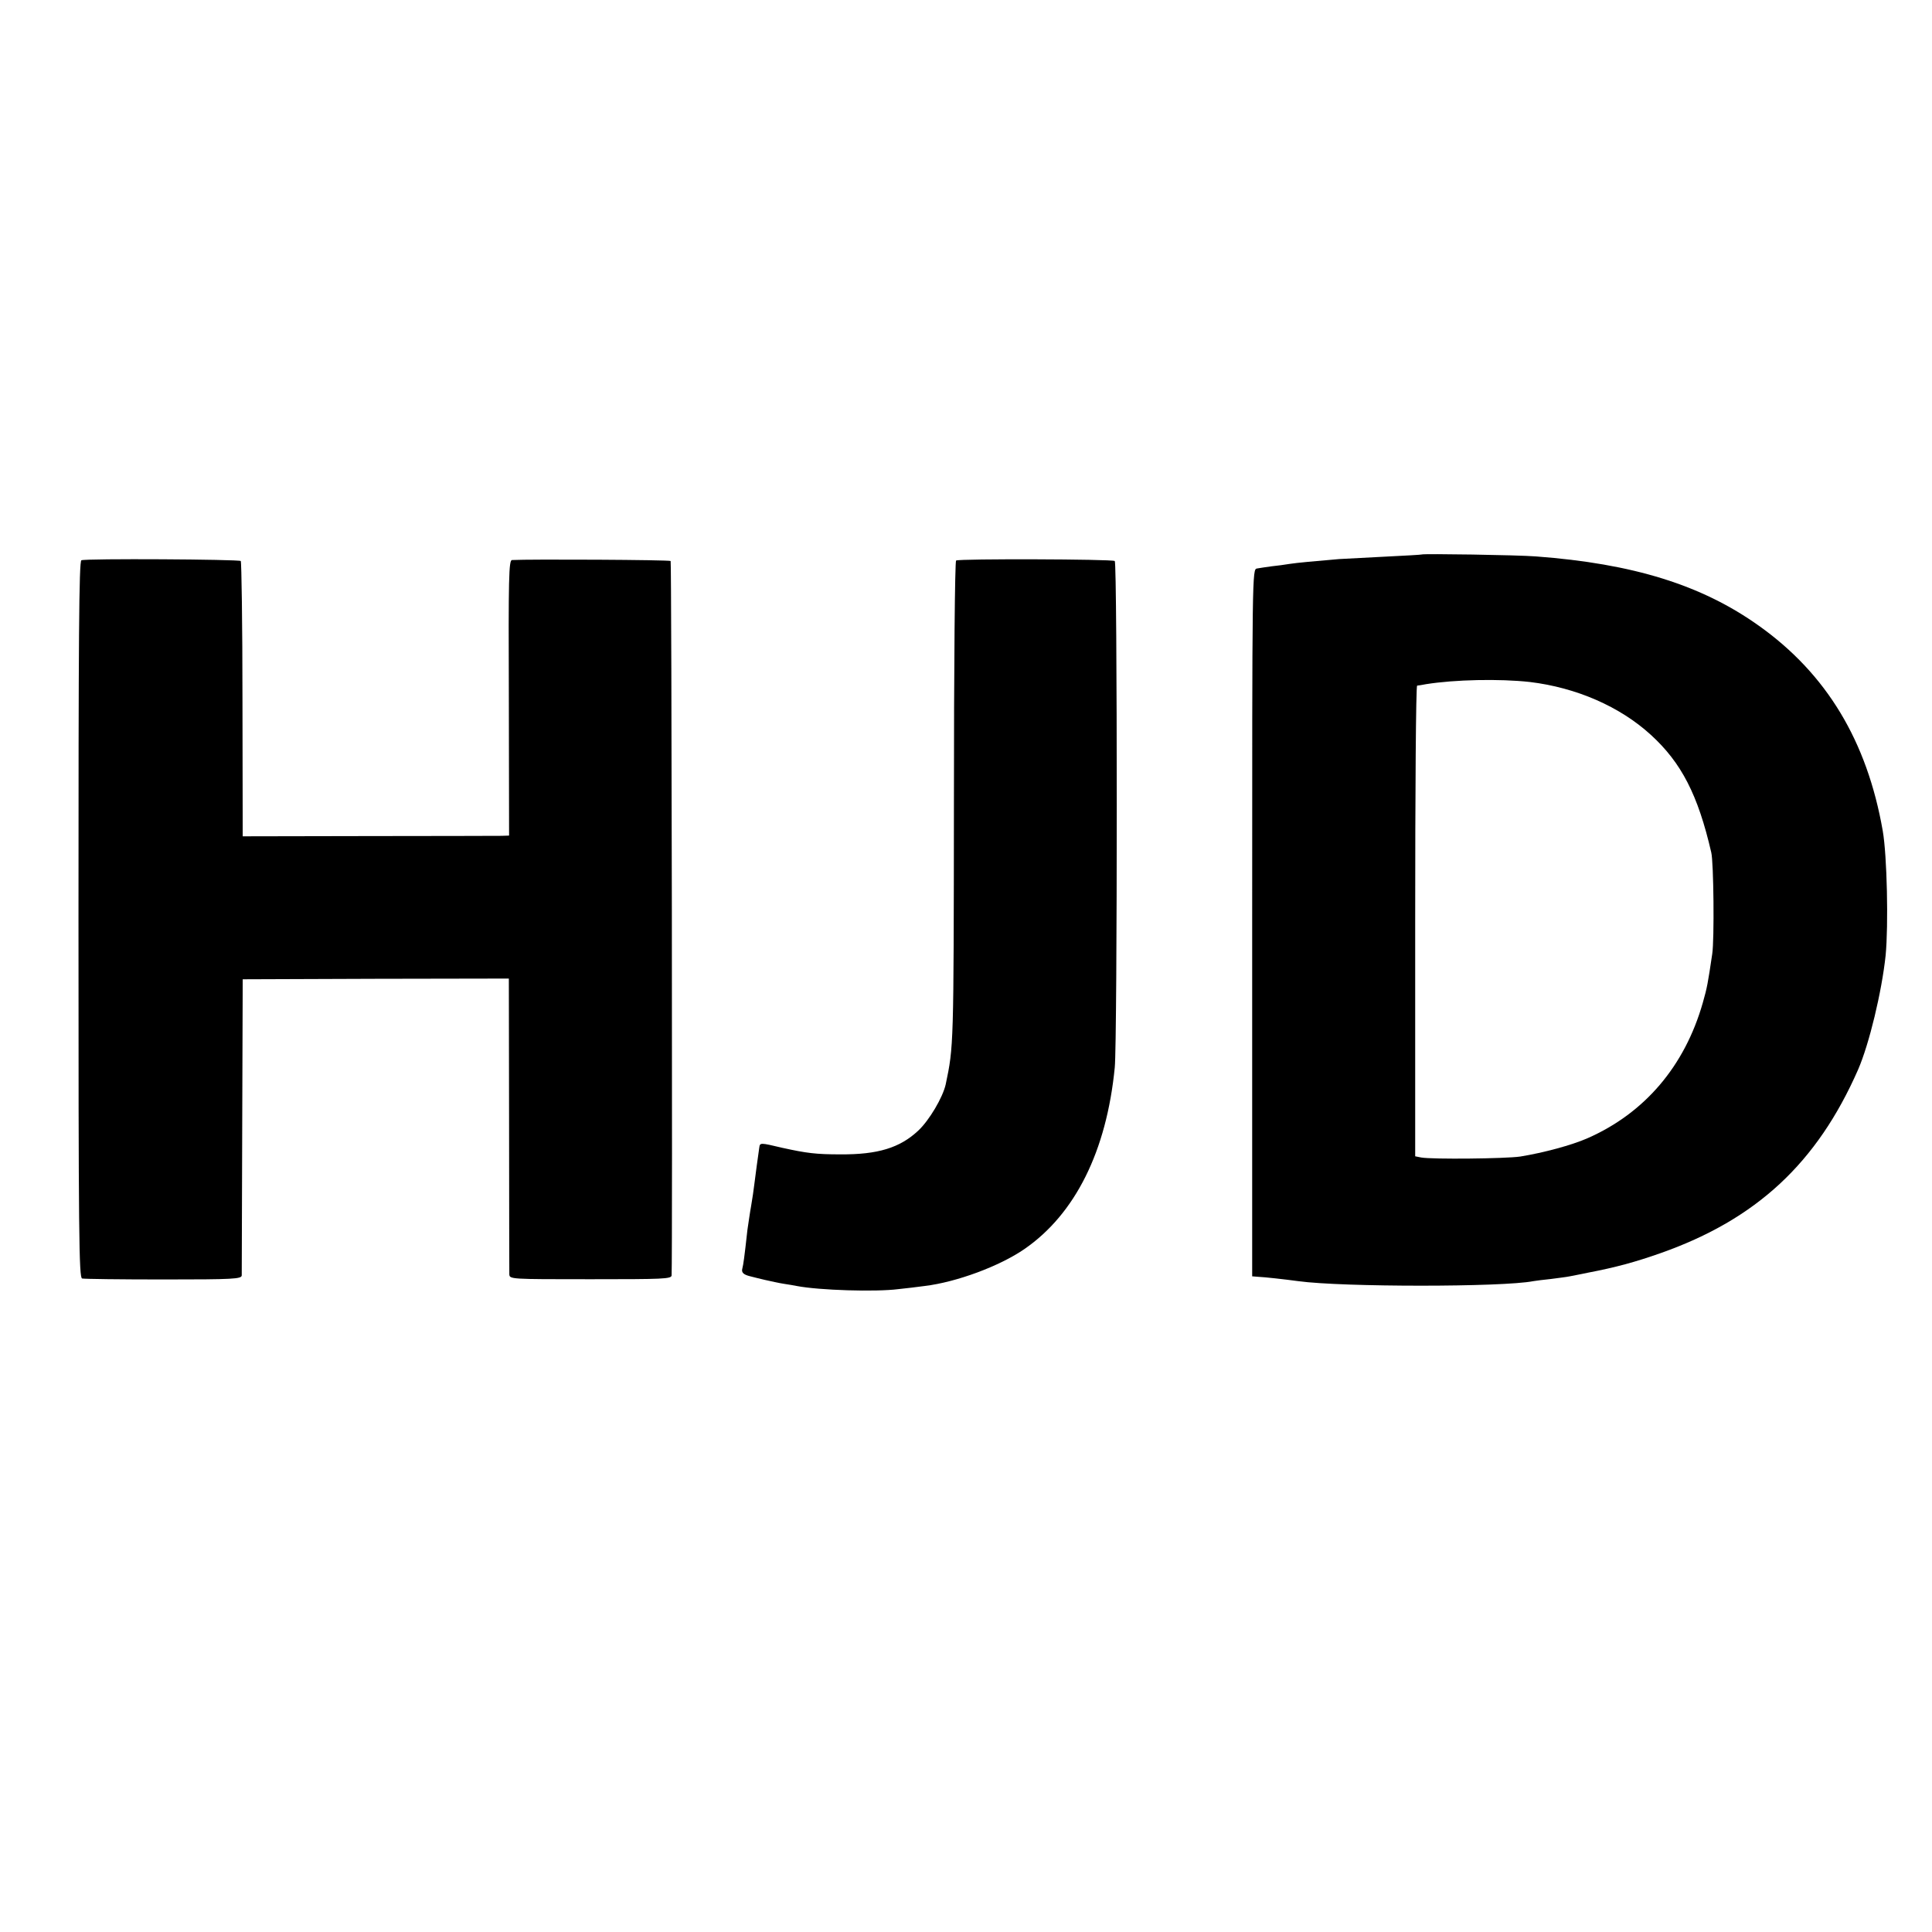<?xml version="1.0" standalone="no"?>
<!DOCTYPE svg PUBLIC "-//W3C//DTD SVG 20010904//EN"
 "http://www.w3.org/TR/2001/REC-SVG-20010904/DTD/svg10.dtd">
<svg version="1.0" xmlns="http://www.w3.org/2000/svg"
 width="800pt" height="800pt" viewBox="0 0 800 800"
 preserveAspectRatio="xMidYMid meet">
<g transform="translate(0,800) scale(0.1,-0.1)"
fill="#000000" stroke="none">
<path d="M5887 5704 c-1 -1 -69 -5 -152 -9 -82 -4 -168 -9 -190 -10 -104 -9
-173 -15 -205 -20 -19 -3 -53 -8 -75 -10 -22 -3 -49 -7 -60 -9 -20 -3 -20 -11
-20 -1467 l0 -1464 25 -2 c25 -1 107 -10 166 -18 183 -25 846 -25 973 0 11 2
44 6 73 9 29 4 64 8 78 11 14 3 48 9 75 15 115 22 196 44 301 81 397 140 648
373 818 760 46 106 98 322 114 473 12 125 6 413 -12 516 -65 372 -233 650
-513 849 -237 169 -521 257 -923 287 -75 6 -468 12 -473 8z m448 -528 c191
-23 372 -101 501 -219 126 -115 195 -248 250 -487 10 -41 13 -361 4 -420 -18
-121 -21 -139 -39 -202 -75 -263 -241 -457 -477 -561 -66 -29 -181 -60 -279
-76 -62 -9 -364 -12 -410 -4 l-25 5 0 974 c0 536 3 974 8 975 4 0 21 3 37 6
119 19 304 23 430 9z"/>
<path d="M337 5680 c-10 -4 -12 -323 -12 -1488 0 -1310 2 -1483 15 -1486 8 -2
160 -4 338 -4 290 0 322 2 323 17 0 9 1 288 2 621 l2 605 551 2 551 1 1 -601
c0 -331 1 -611 1 -623 1 -21 2 -21 336 -21 302 0 335 1 336 16 4 101 0 2953
-4 2958 -5 5 -582 8 -657 4 -13 -1 -15 -71 -13 -571 l1 -570 -31 -1 c-18 0
-266 -1 -552 -1 l-520 -1 -1 566 c0 312 -4 570 -7 574 -8 7 -642 11 -660 3z"/>
<path d="M3959 5679 c-5 -3 -9 -428 -9 -1005 -1 -1011 -1 -1006 -34 -1164 -12
-54 -68 -149 -114 -192 -76 -71 -167 -99 -322 -98 -101 0 -140 5 -240 27 -93
22 -93 22 -96 1 -7 -48 -15 -108 -20 -148 -3 -25 -9 -67 -14 -95 -5 -27 -11
-71 -15 -97 -13 -118 -17 -144 -21 -160 -5 -17 4 -26 33 -33 10 -3 37 -9 61
-15 23 -5 58 -13 78 -16 20 -3 44 -7 53 -9 94 -18 327 -25 421 -13 30 3 79 9
109 13 132 16 310 82 413 153 210 145 340 405 374 752 11 111 11 2091 0 2097
-12 8 -645 10 -657 2z"/>
</g>
</svg>
